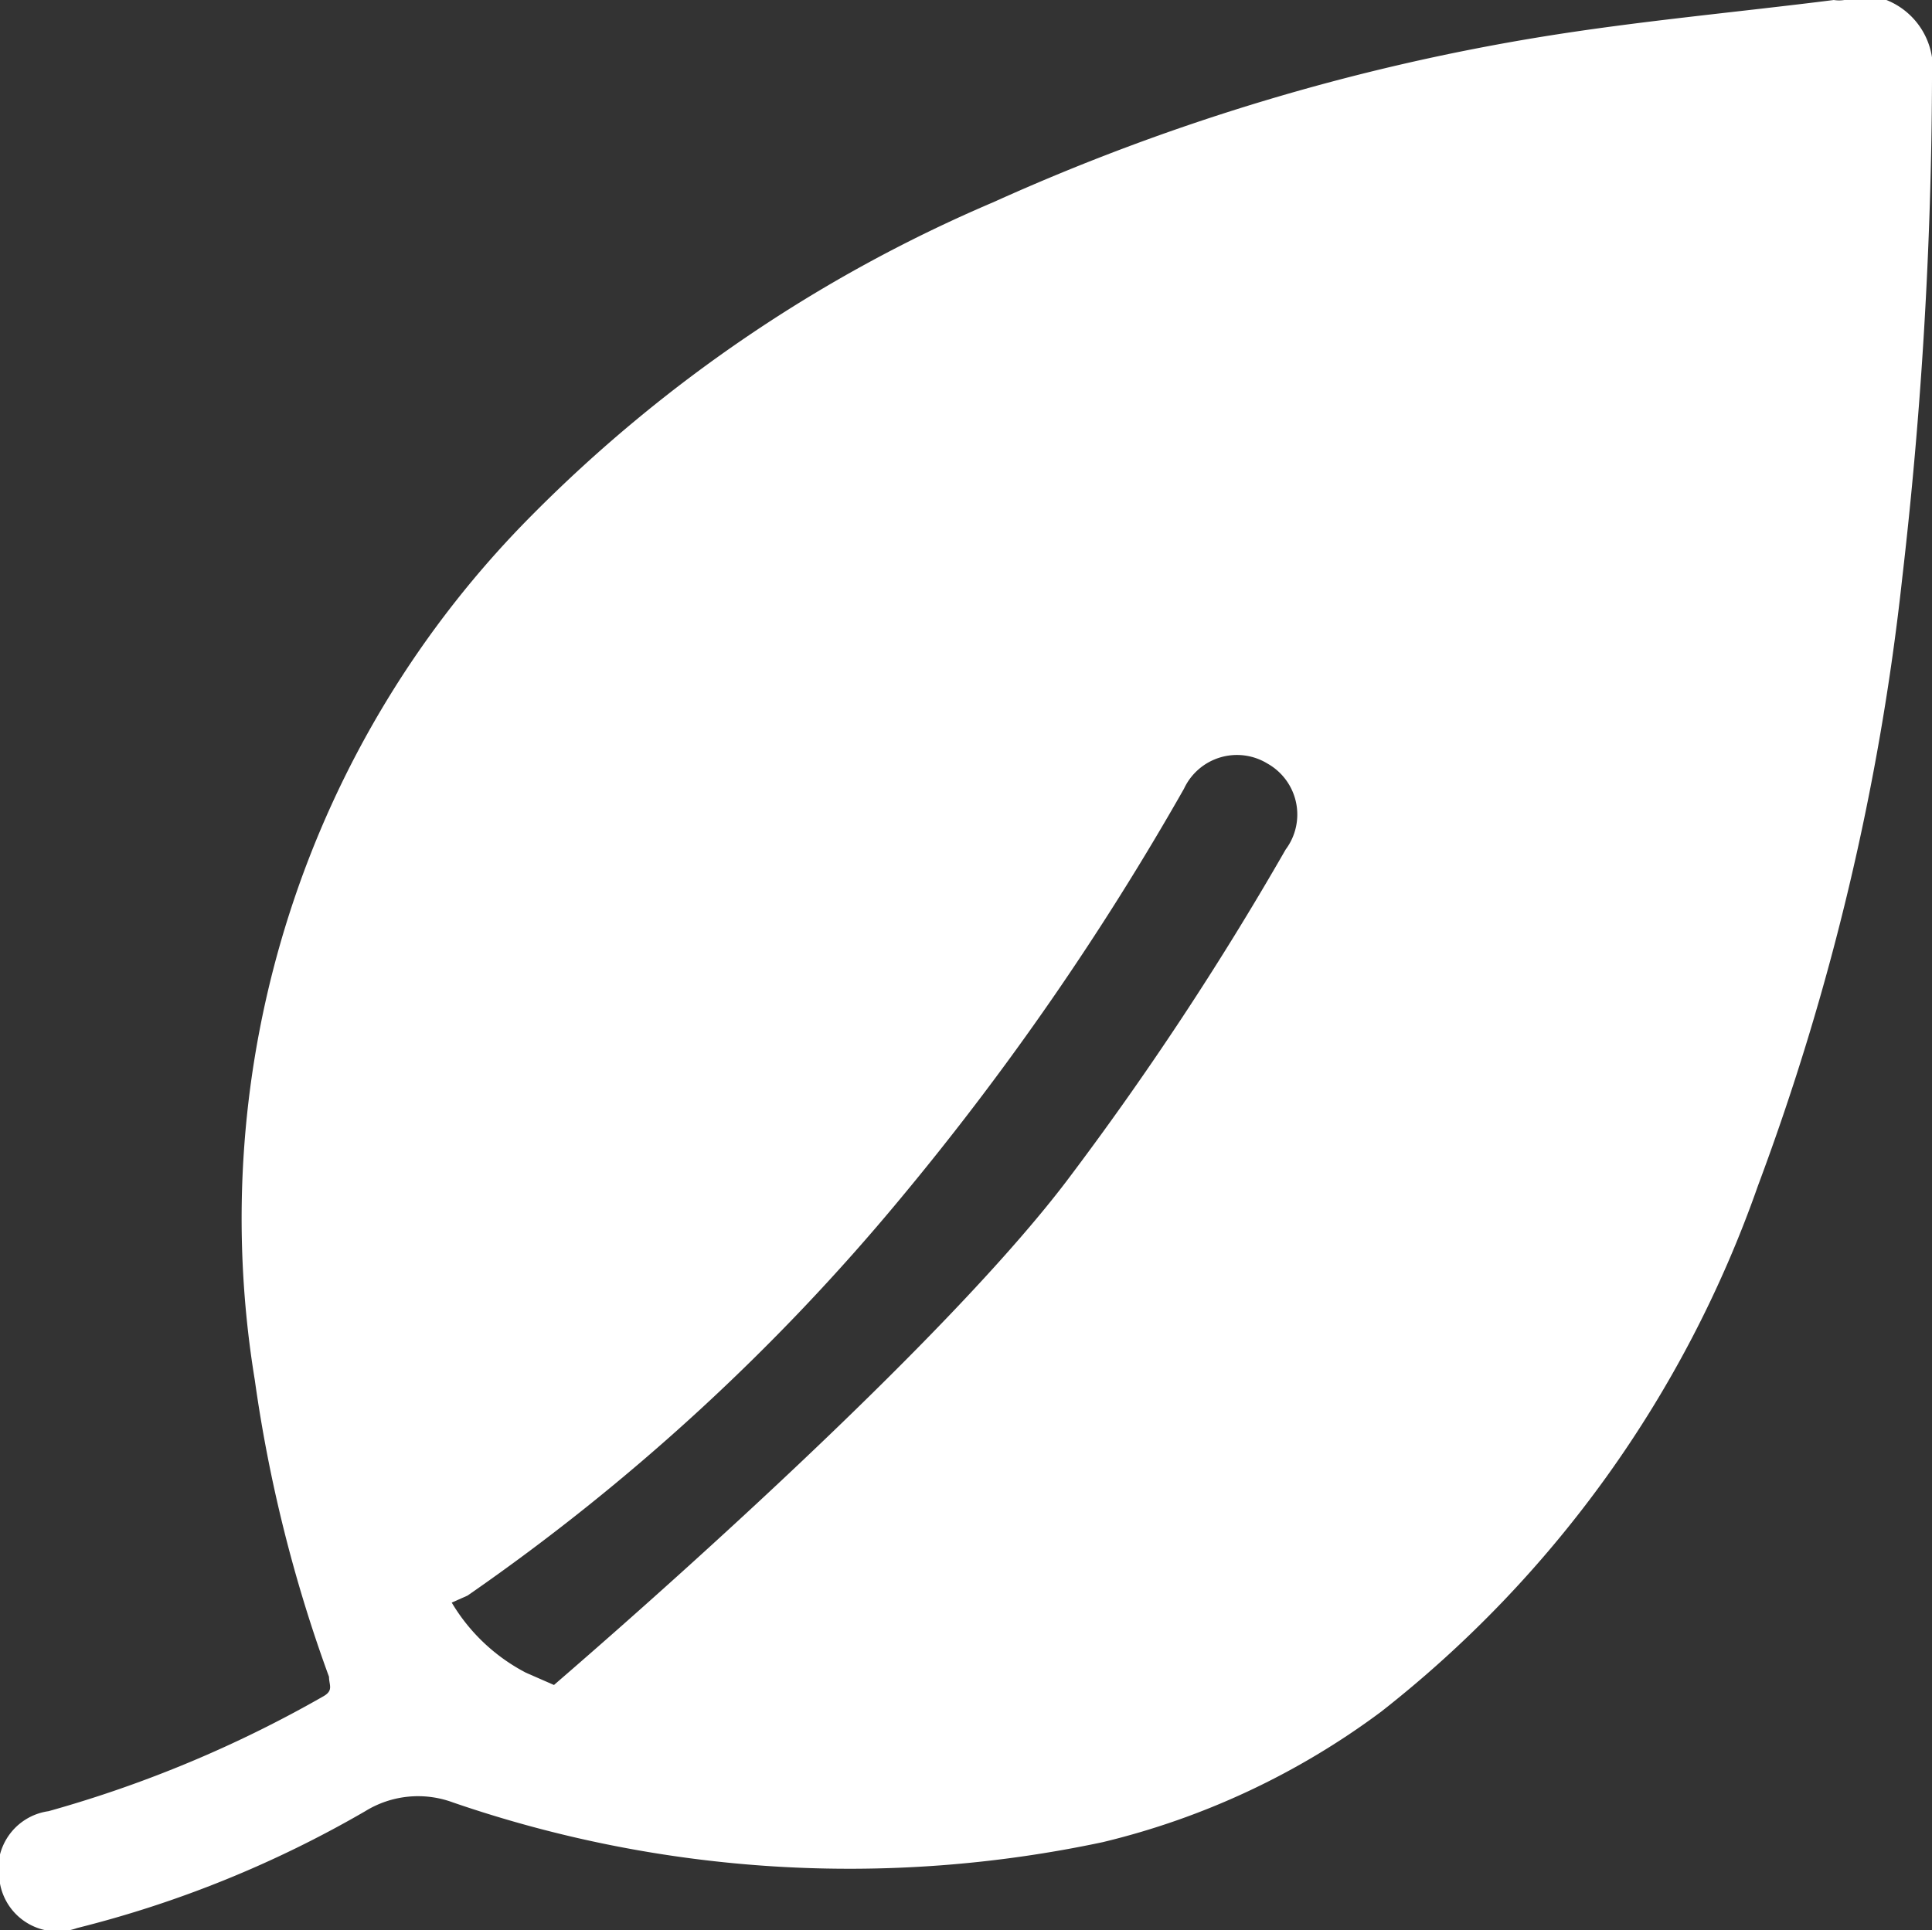 <svg xmlns="http://www.w3.org/2000/svg" viewBox="0 0 33.06 33.04"><rect x="0" y="0" width="33.06" height="33.04" fill="#333333" stroke="none"/><defs><style>.cls-1{fill:#fff;}</style></defs><g id="Livello_2" data-name="Livello 2"><g id="Layer_1" data-name="Layer 1"><path class="cls-1" d="M32.28,0h-.72a.58.58,0,0,1-.18,0c-1.66.21-3.34.36-5,.63A37.33,37.33,0,0,0,17,3.46a24.79,24.79,0,0,0-7.9,5.36,17.07,17.07,0,0,0-4.74,14.8A24.75,24.75,0,0,0,5.63,28.7c0,.14.08.23-.09.33A20.69,20.69,0,0,1,.83,31,1,1,0,0,0,0,32.24,1,1,0,0,0,1.32,33a19,19,0,0,0,4.93-2,1.72,1.72,0,0,1,1.5-.15,20.85,20.85,0,0,0,11.12.68,13.08,13.08,0,0,0,4.76-2.23,19.71,19.71,0,0,0,6.45-9A43,43,0,0,0,32.55,9.9a76.15,76.15,0,0,0,.51-8.54A1.26,1.26,0,0,0,32.28,0ZM22,14.54a53.81,53.81,0,0,1-3.76,5.69c-2.47,3.24-8.71,8.56-8.76,8.61L9,28.63a3.19,3.19,0,0,1-1.27-1.2L8,27.31a36.94,36.94,0,0,0,7.42-6.81,48.08,48.08,0,0,0,4.84-7,1,1,0,0,1,1.43-.43A1,1,0,0,1,22,14.54Z"/></g></g></svg>